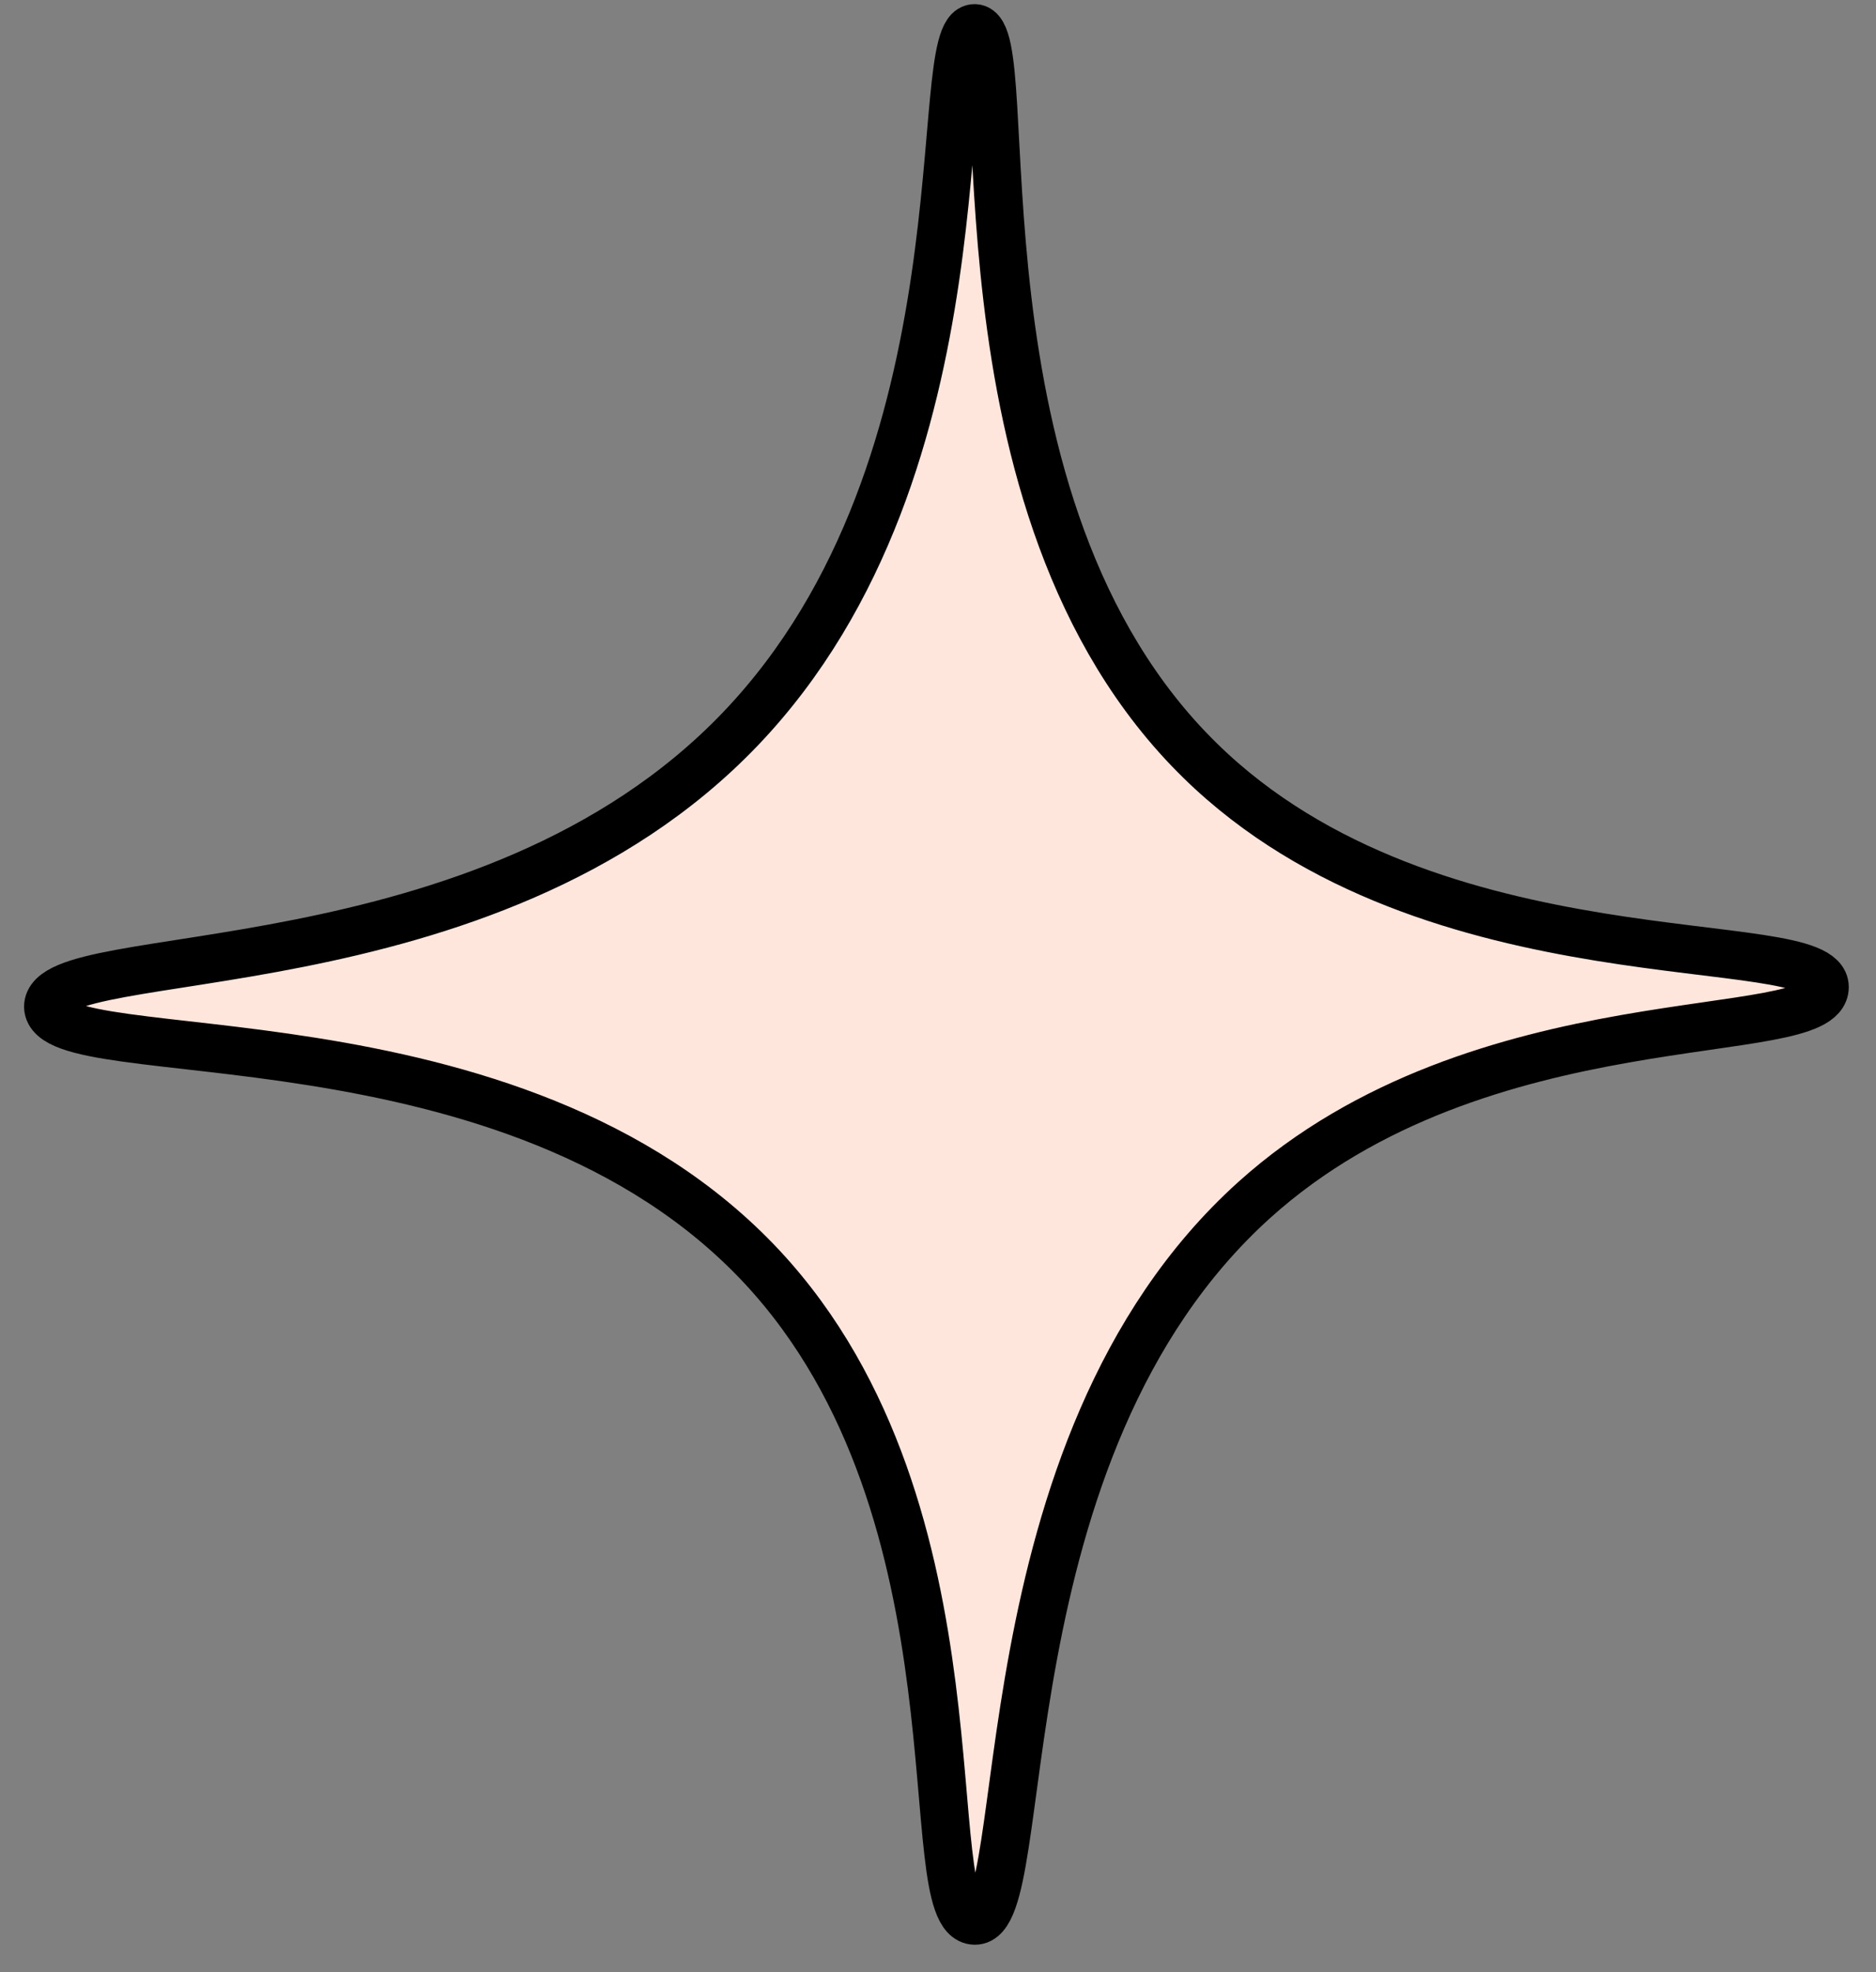 <?xml version="1.0" encoding="UTF-8"?> <svg xmlns="http://www.w3.org/2000/svg" width="39" height="41" viewBox="0 0 39 41" fill="none"><rect x="0" y="0" width="39" height="41" fill="#808080" stroke="none"/> <path d="M1 20.932C1 19.584 10.108 20.68 15.391 15.155C20.674 9.628 19.285 0.563 20.264 0.586C21.243 0.609 19.535 10.519 24.954 15.817C29.782 20.544 37.934 19.288 37.934 20.521C37.934 21.754 30.806 20.68 26.07 24.951C20.332 30.134 21.516 39.953 20.264 39.93C19.011 39.907 20.605 31.459 15.846 26.343C10.677 20.795 1.046 22.302 1 20.932Z" fill="#FFE6DD" stroke="black" stroke-miterlimit="10"></path> </svg> 
